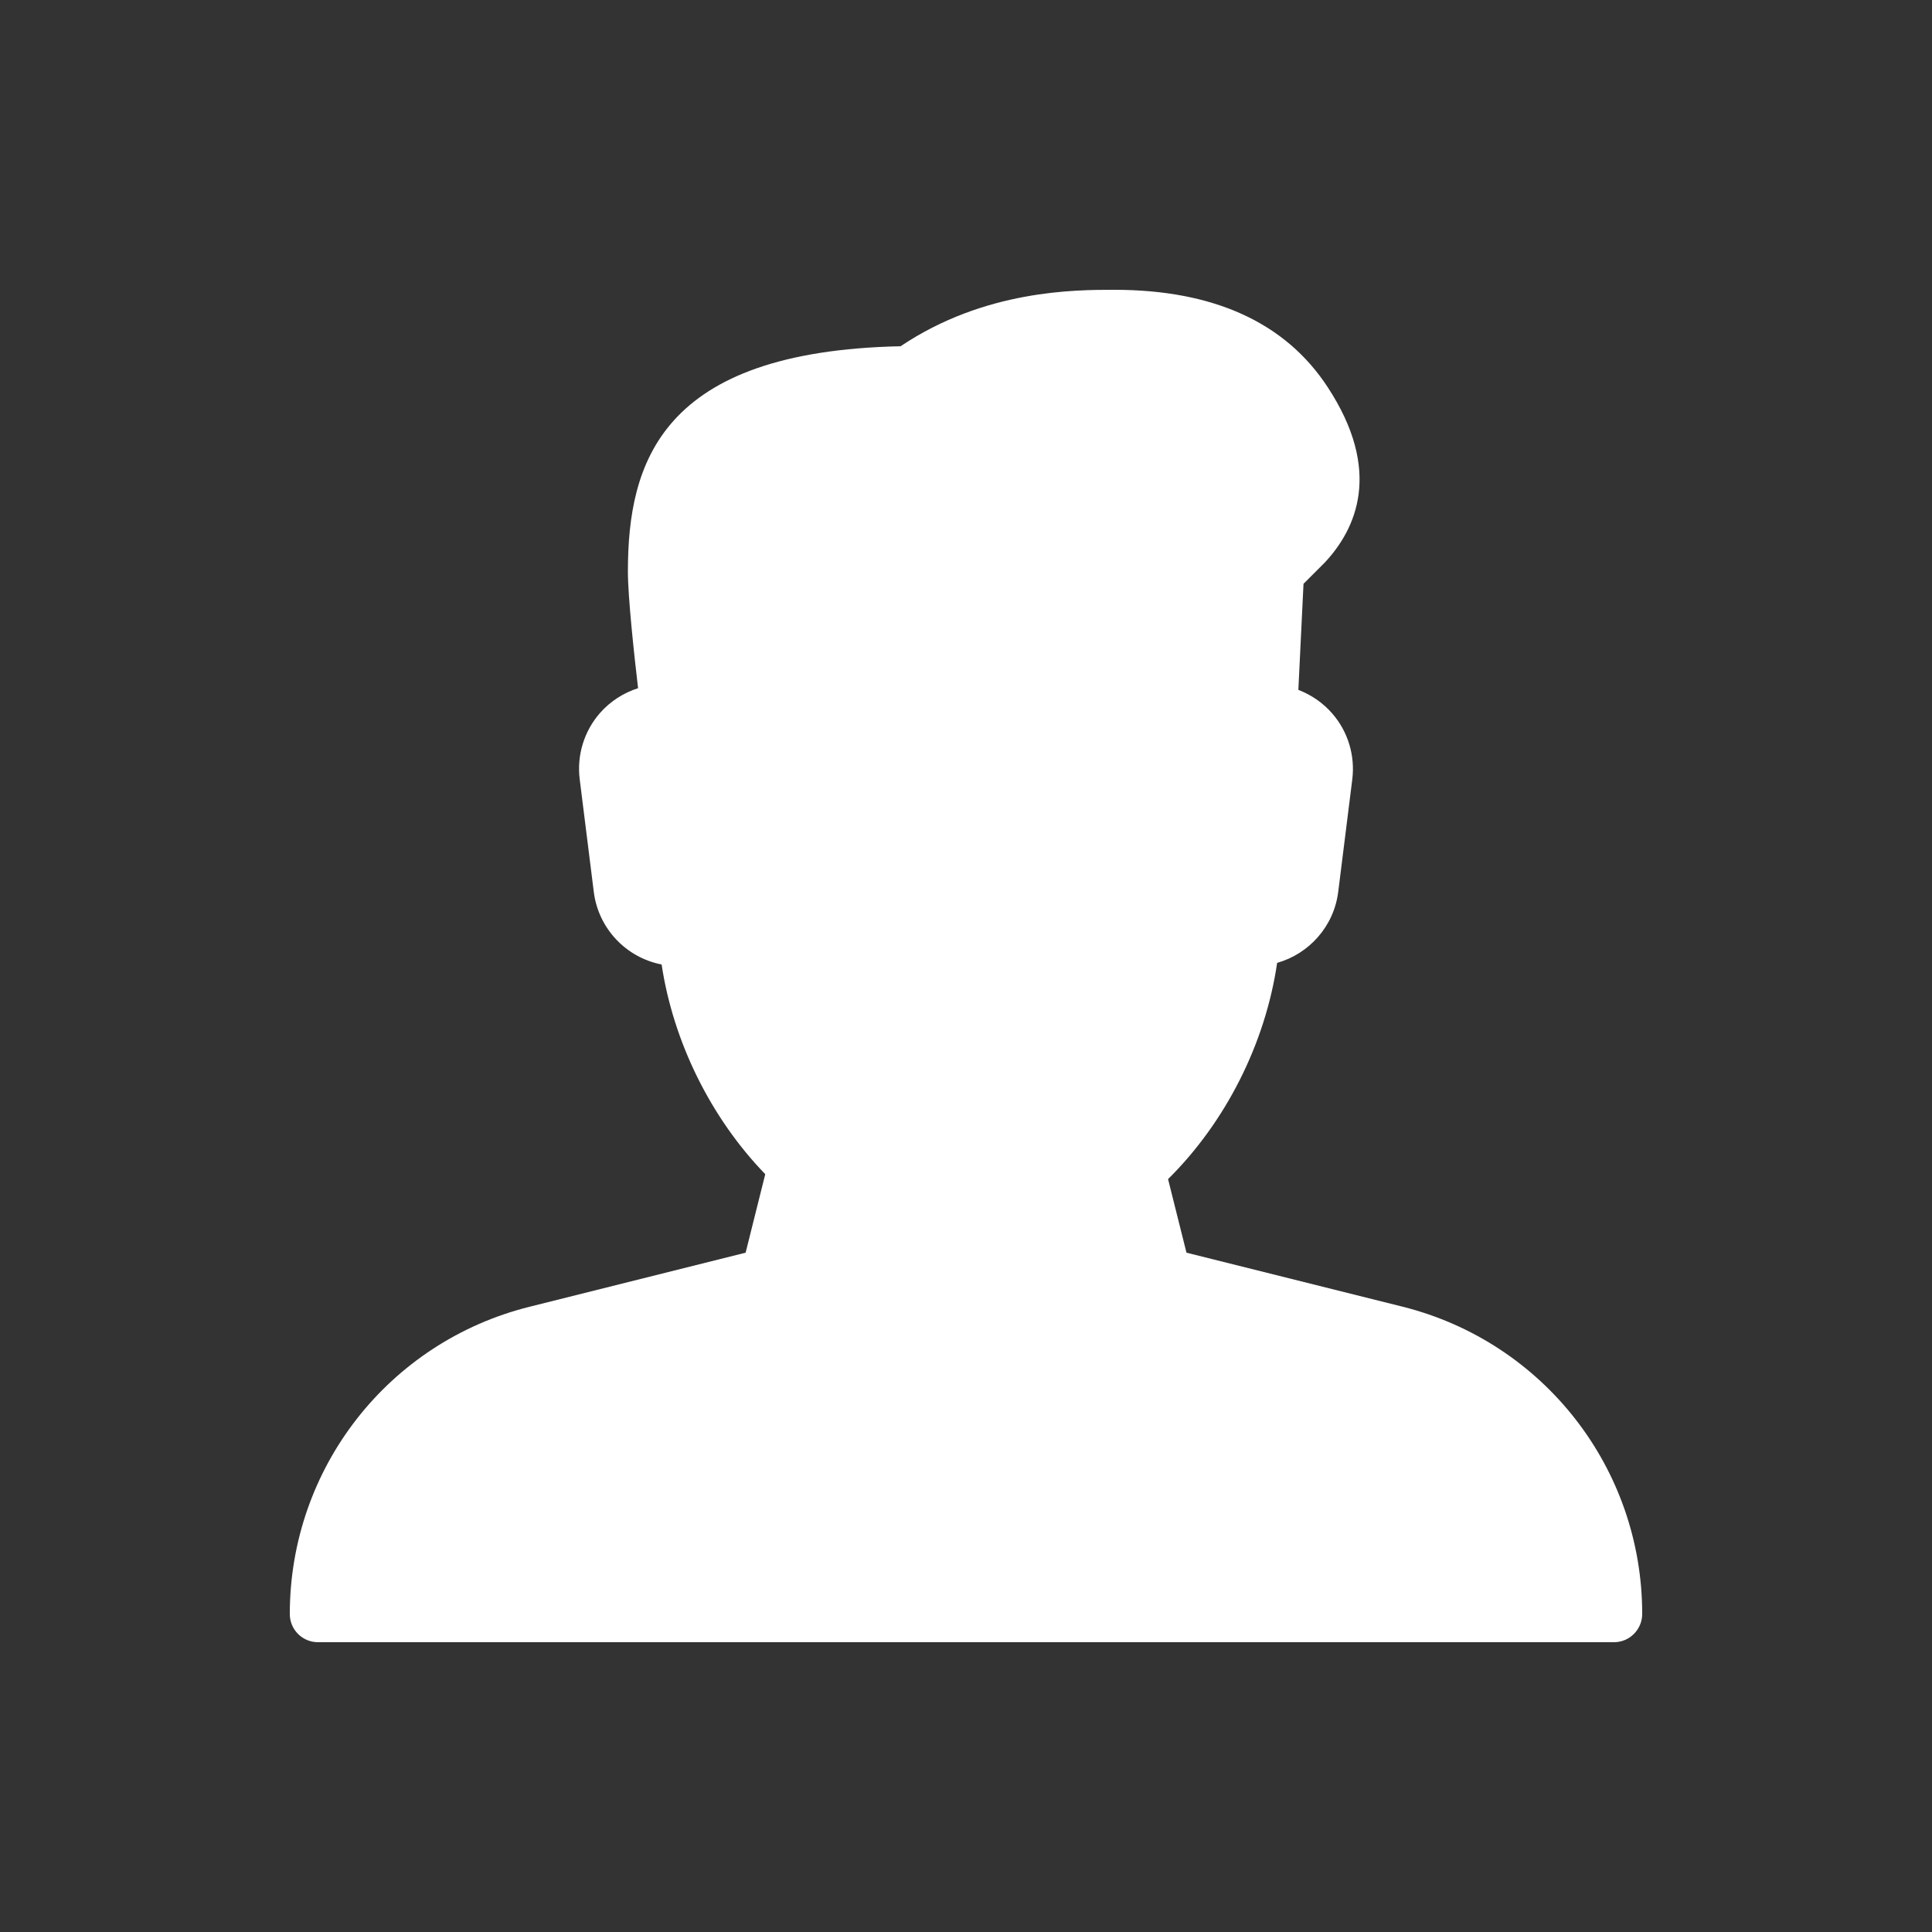 <svg xmlns="http://www.w3.org/2000/svg" xmlns:xlink="http://www.w3.org/1999/xlink" width="100" zoomAndPan="magnify" viewBox="0 0 75 75" height="100" preserveAspectRatio="xMidYMid meet" version="1.0"><rect x="0" y="0" width="75" height="75" fill="#333333" stroke="none"/><defs><clipPath id="2500c73ab5"><path d="M 11.25 11.25 L 63.75 11.25 L 63.75 63.75 L 11.25 63.75 Z M 11.25 11.25 " clip-rule="nonzero"/></clipPath></defs><g clip-path="url(#2500c73ab5)"><path fill="#ffffff" d="M 54.438 50.723 L 46.059 48.629 L 45.344 45.773 C 47.586 43.555 49.121 40.504 49.578 37.379 C 50.82 37.027 51.781 35.961 51.949 34.625 L 52.496 30.25 C 52.609 29.328 52.328 28.395 51.715 27.695 C 51.355 27.281 50.902 26.973 50.402 26.781 L 50.602 22.664 L 51.422 21.844 C 52.652 20.531 53.676 18.285 51.539 15.027 C 49.898 12.52 47.113 11.25 43.254 11.25 C 41.73 11.25 38.227 11.25 34.961 13.441 C 25.645 13.637 24.375 17.965 24.375 22.188 C 24.375 23.168 24.613 25.383 24.77 26.715 C 24.207 26.895 23.695 27.223 23.297 27.672 C 22.676 28.379 22.387 29.316 22.504 30.25 L 23.051 34.625 C 23.23 36.051 24.312 37.176 25.684 37.441 C 26.137 40.449 27.594 43.398 29.707 45.582 L 28.945 48.629 L 20.562 50.727 C 15.078 52.094 11.25 57 11.25 62.656 C 11.25 63.262 11.738 63.75 12.344 63.75 L 62.656 63.75 C 63.262 63.75 63.75 63.254 63.75 62.652 C 63.75 57 59.922 52.094 54.438 50.723 Z M 54.438 50.723 " fill-opacity="1" fill-rule="nonzero"/></g></svg>